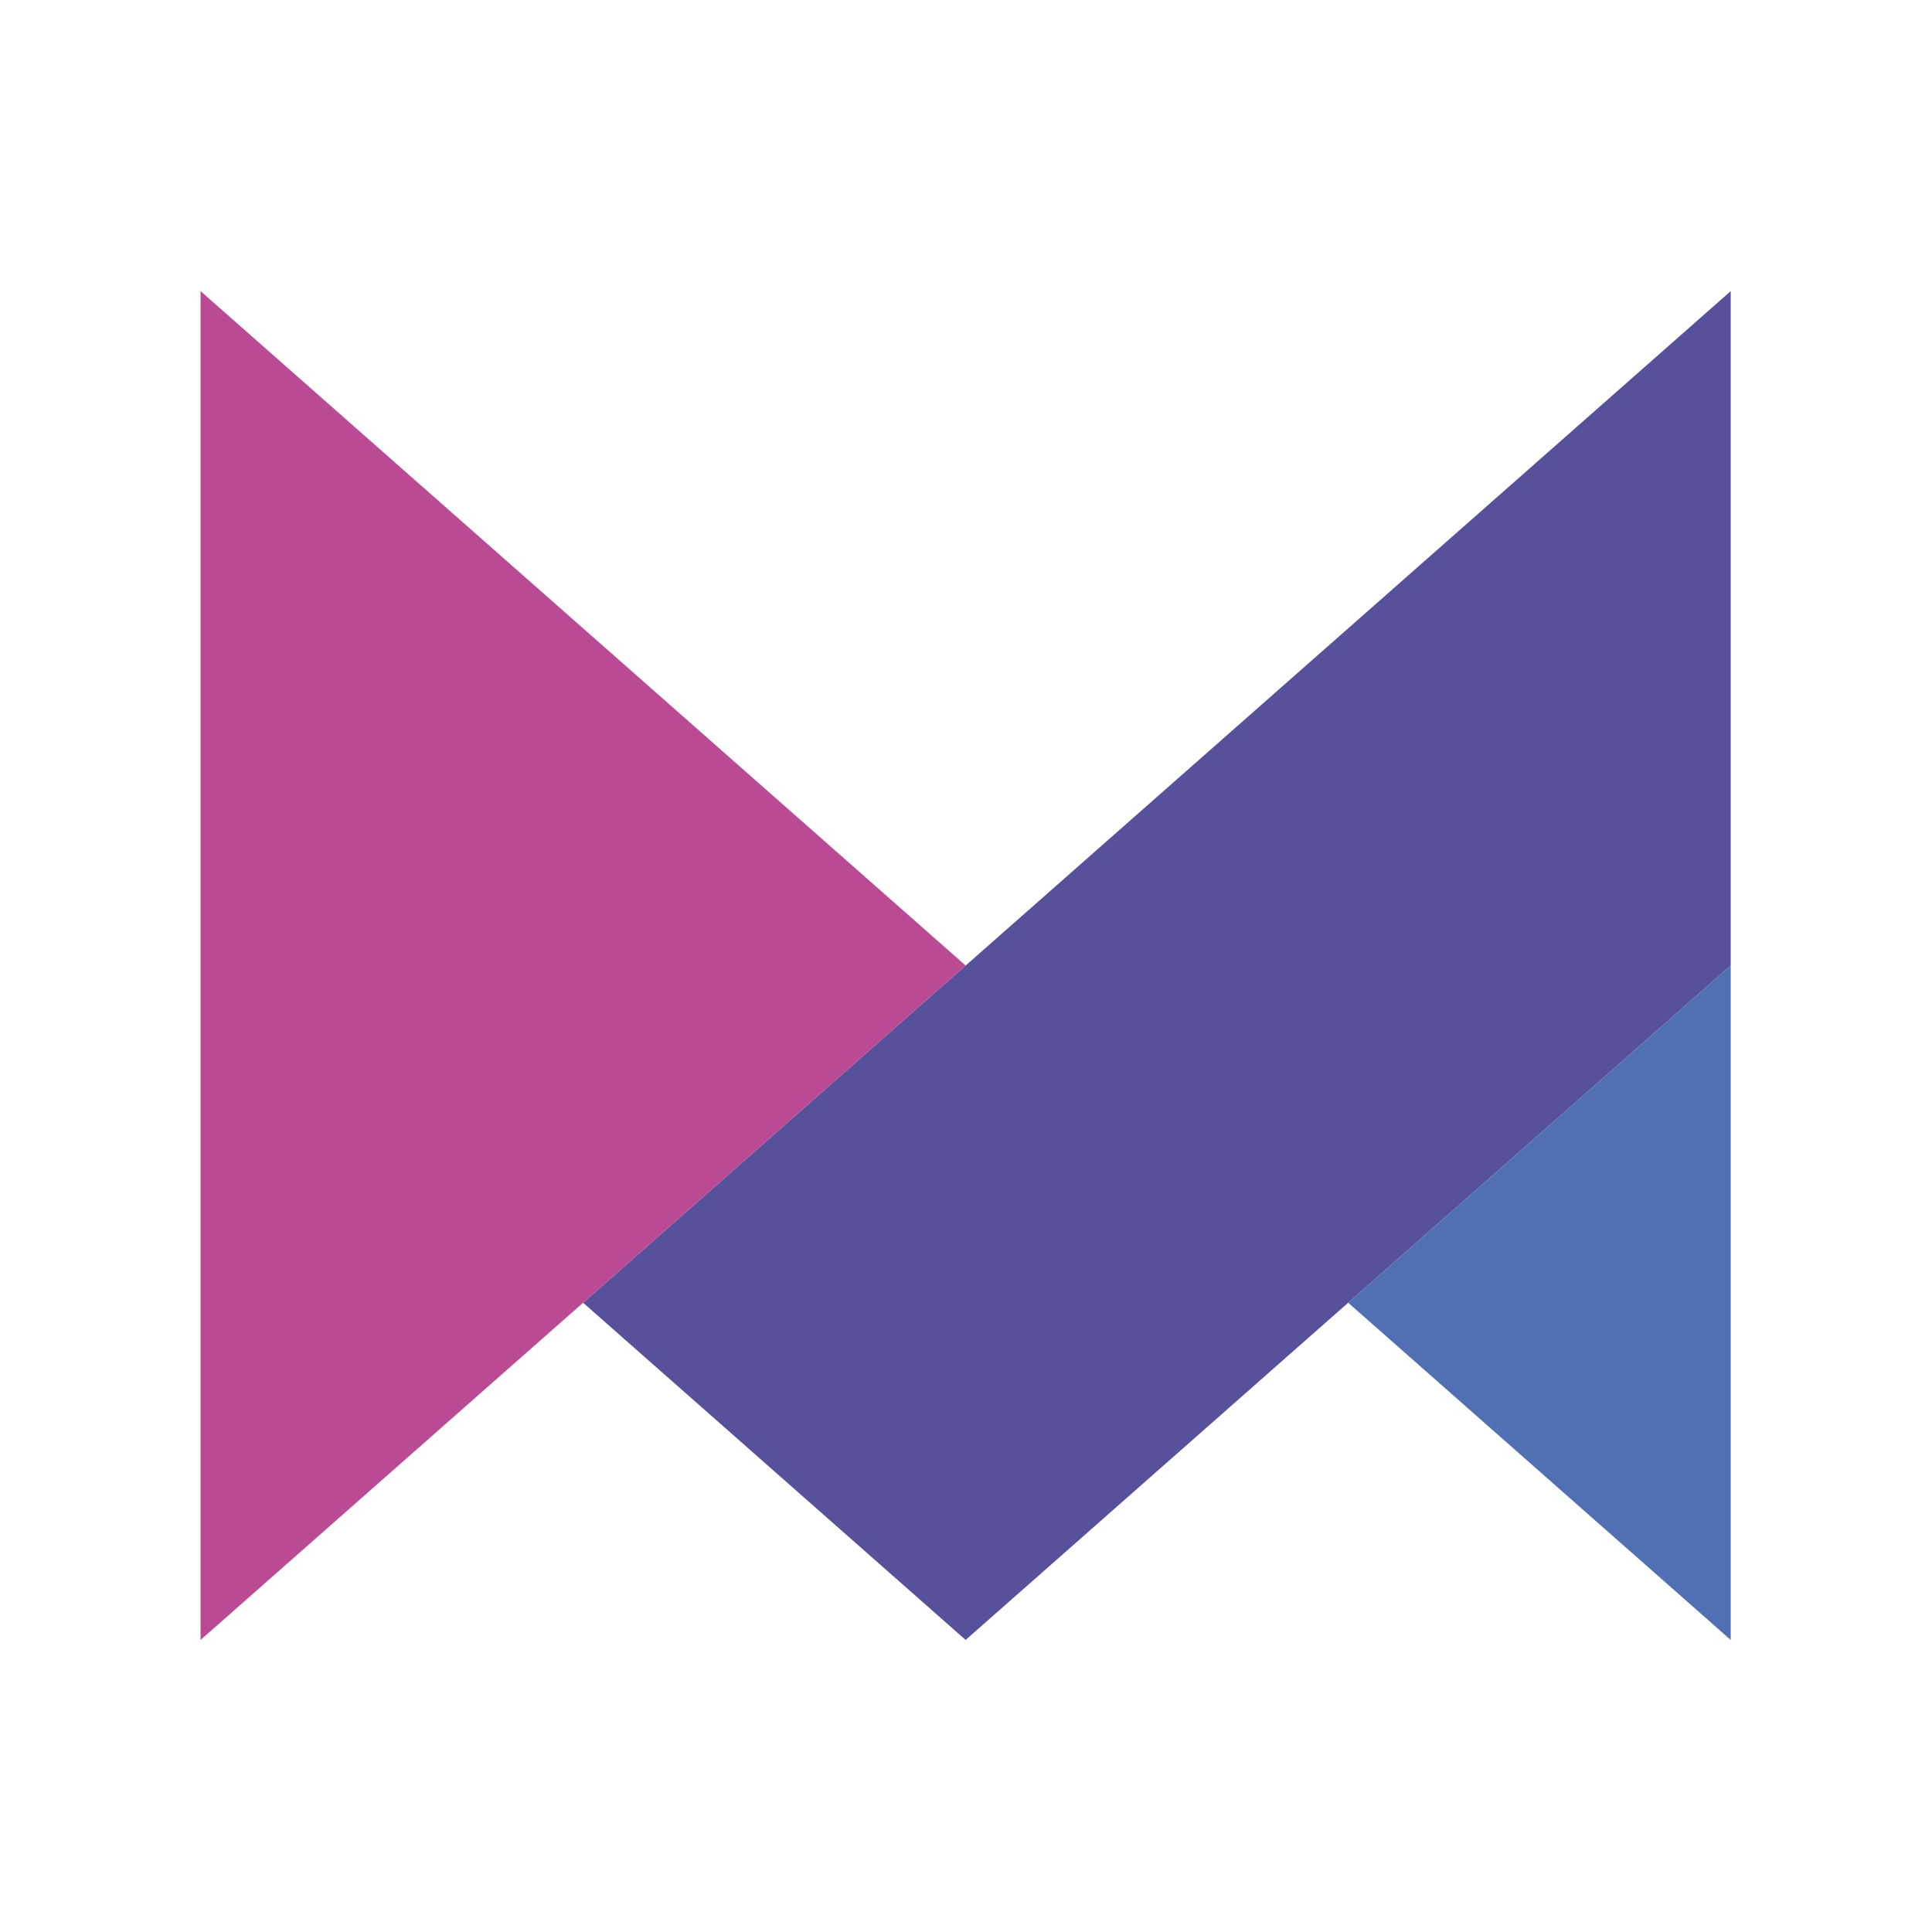 <?xml version="1.0" encoding="UTF-8" standalone="no"?>
<svg
   width="48"
   height="48"
   viewBox="0 0 48 47"
   version="1.1"
   id="svg3"
   sodipodi:docname="framer-motion.svg"
   xmlns:inkscape="http://www.inkscape.org/namespaces/inkscape"
   xmlns:sodipodi="http://sodipodi.sourceforge.net/DTD/sodipodi-0.dtd"
   xmlns="http://www.w3.org/2000/svg"
   xmlns:svg="http://www.w3.org/2000/svg">
  <sodipodi:namedview
     id="namedview1"
     pagecolor="#ffffff"
     bordercolor="#000000"
     borderopacity="0.25"
     inkscape:showpageshadow="2"
     inkscape:pageopacity="0.0"
     inkscape:pagecheckerboard="0"
     inkscape:deskcolor="#d1d1d1" />
  <defs
     id="defs3" />
  <g
     id="surface1"
     transform="matrix(0.792,0,0,0.713,4.983,6.733)">
    <path
       style="fill:#57519c;fill-opacity:1;fill-rule:nonzero;stroke:none"
       d="M 48,0 V 23.5 L 24,47 12,35.25 24,23.5 V 23.609 23.5 Z m 0,0"
       id="path1" />
    <path
       style="fill:#5170b3;fill-opacity:1;fill-rule:nonzero;stroke:none"
       d="M 48,23.5 V 47 L 36,35.25 Z m 0,0"
       id="path2" />
    <path
       style="fill:#ba4a94;fill-opacity:1;fill-rule:nonzero;stroke:none"
       d="M 24,23.5 0,47 V 0 Z m 0,0"
       id="path3" />
  </g>
</svg>
